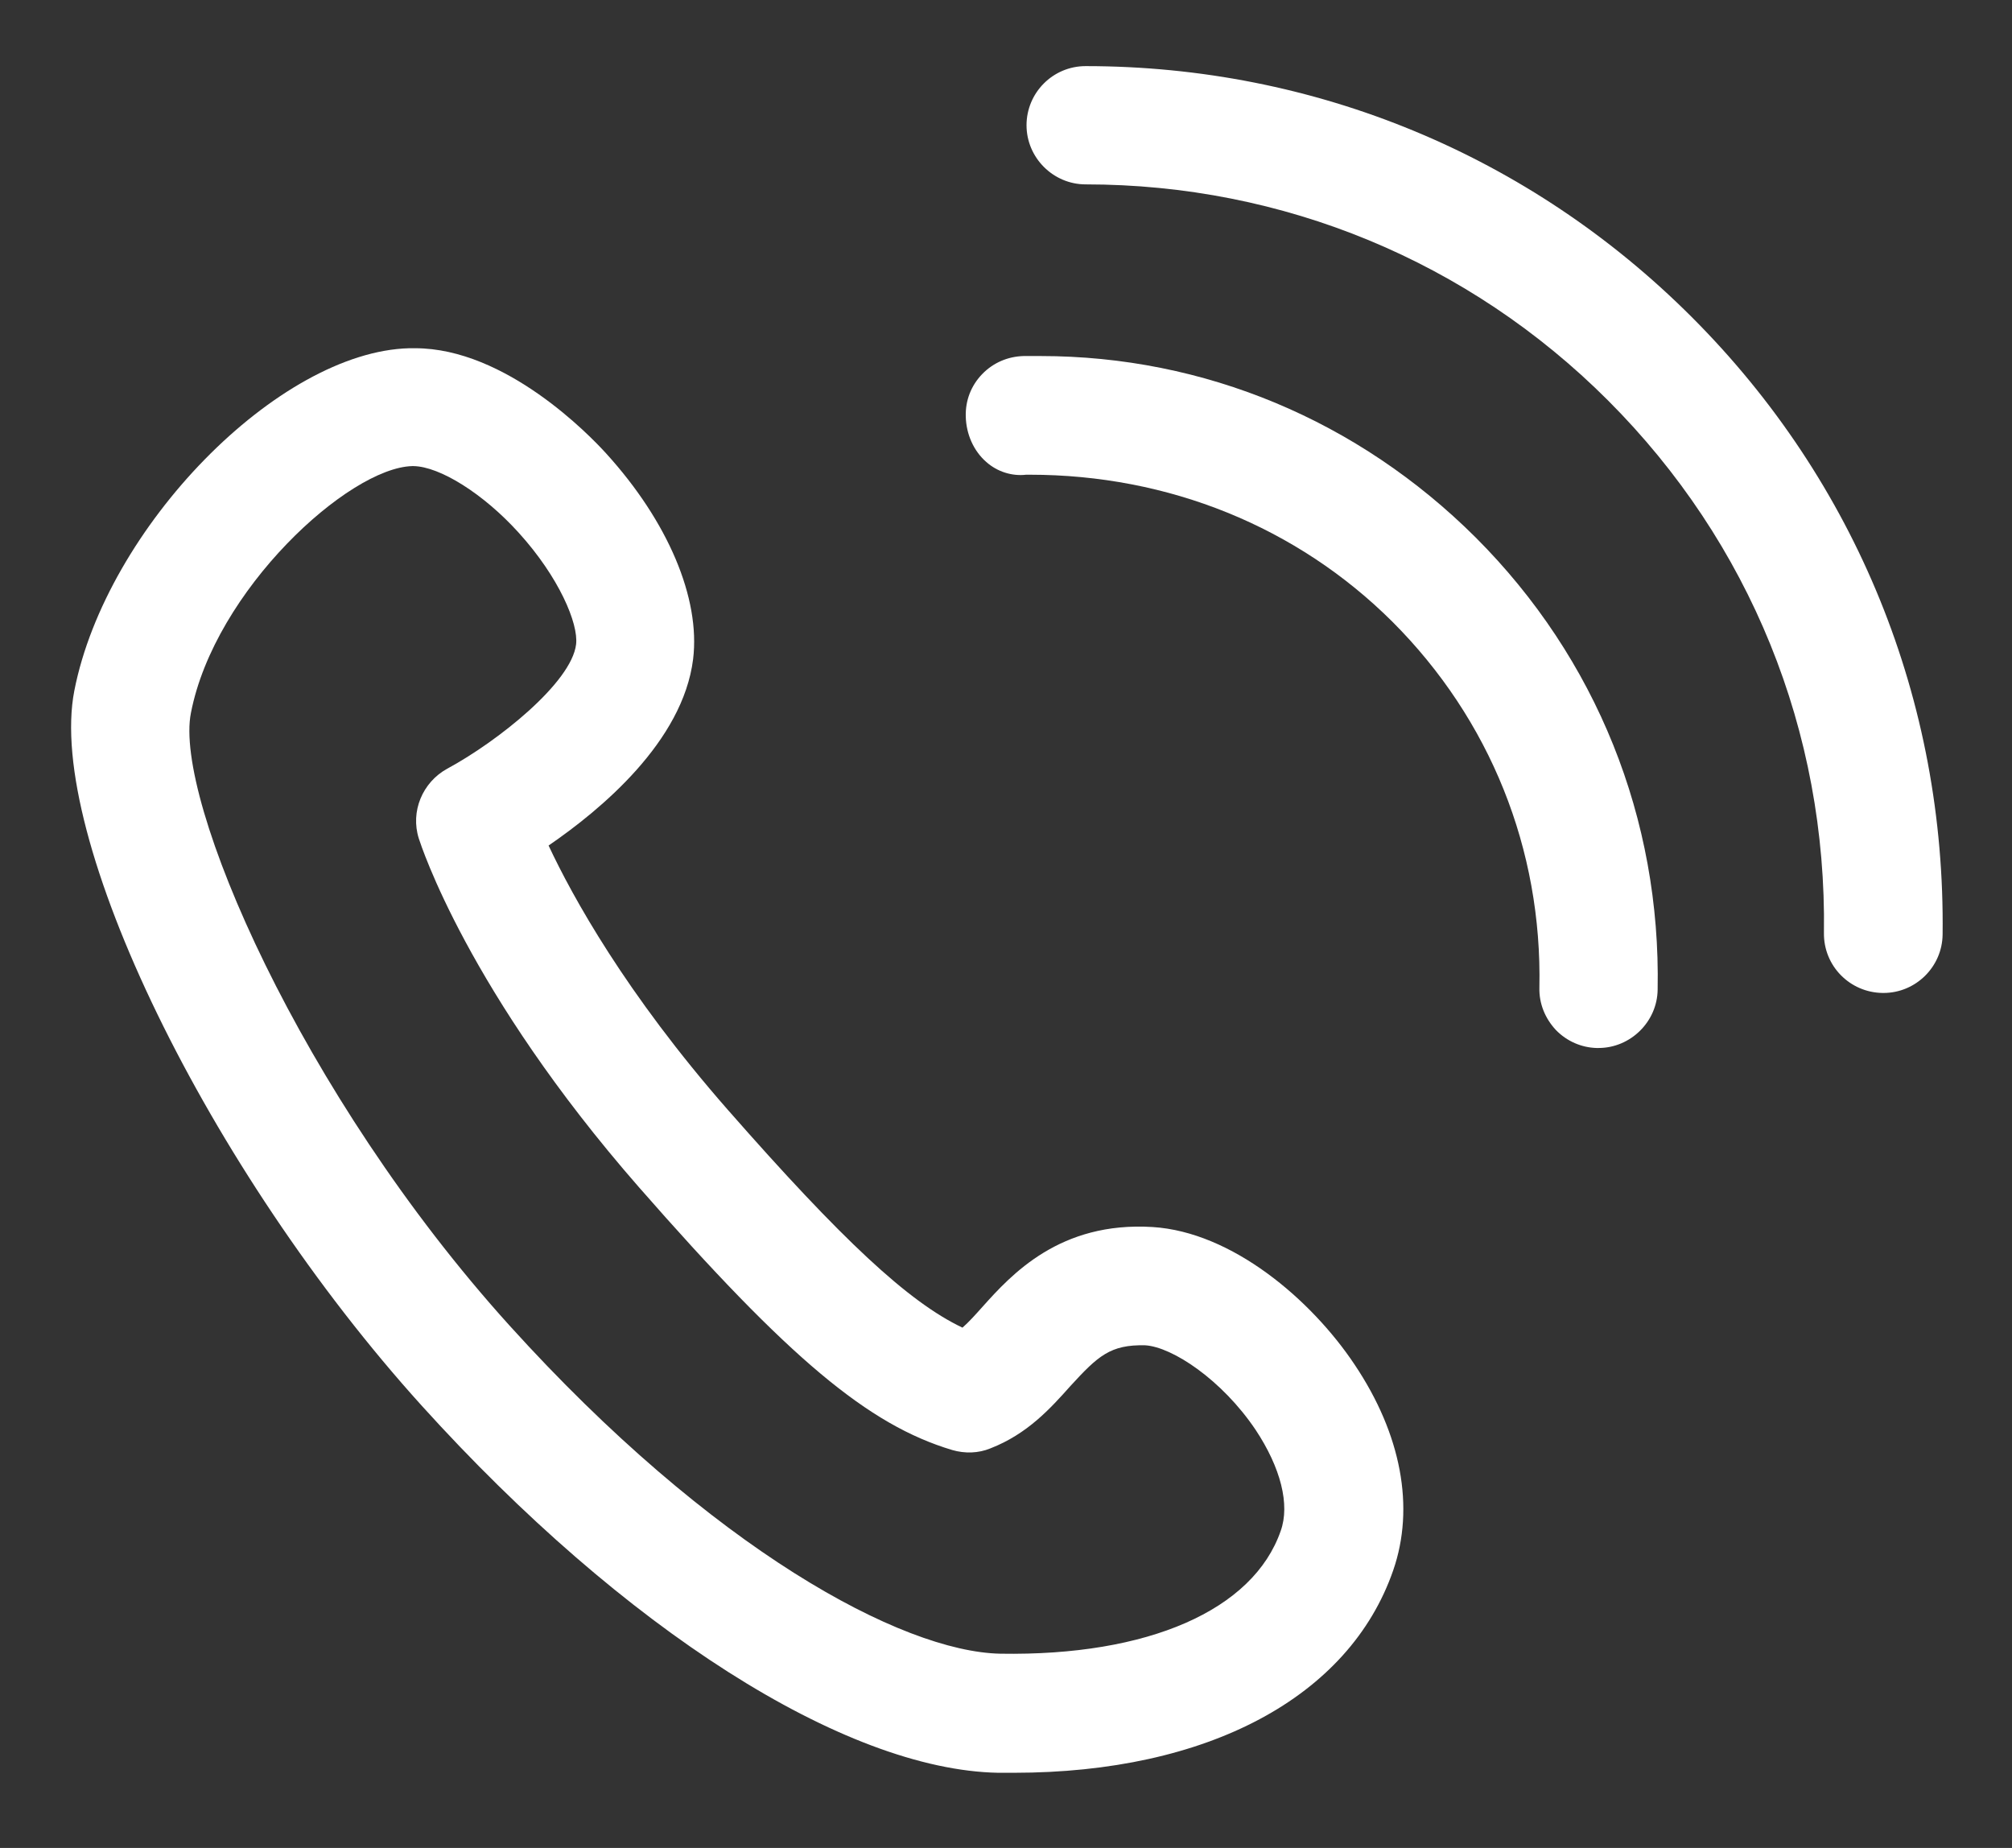 <?xml version="1.0" encoding="utf-8"?>
<!-- Generator: Adobe Illustrator 26.4.1, SVG Export Plug-In . SVG Version: 6.00 Build 0)  -->
<svg version="1.1" id="レイヤー_1" xmlns="http://www.w3.org/2000/svg" xmlns:xlink="http://www.w3.org/1999/xlink" x="0px"
	 y="0px" viewBox="0 0 49 45" style="enable-background:new 0 0 49 45;" xml:space="preserve">
<rect x="0" y="0" width="49" height="45" fill="#333333" stroke="none"/>
<style type="text/css">
	.st0{fill:#FFFFFF;}
</style>
<g>
	<path class="st0" d="M28.07,29.88c-2.26-0.14-3.44,1.16-4.14,1.94c-0.17,0.19-0.33,0.37-0.49,0.51c-1.31-0.62-2.93-2.13-5.72-5.31
		c-2.48-2.83-3.78-5.19-4.36-6.43c1.27-0.87,3.27-2.53,3.52-4.54c0.18-1.48-0.61-3.35-2.12-5.01c-0.39-0.43-2.44-2.56-4.65-2.56
		c-0.05,0-0.09,0-0.14,0c-3.19,0.08-7.38,4.36-8.16,8.34c-0.69,3.53,3.26,11.66,8.46,17.41c4.92,5.44,10.3,8.87,14.04,8.94
		c0.13,0,0.25,0,0.38,0c4.72,0,8.17-1.84,9.24-4.93c0.53-1.53,0.2-3.31-0.94-5.01C31.93,31.64,30,30,28.07,29.88z M12.63,12.97
		c0.99,1.09,1.46,2.22,1.4,2.72c-0.11,0.93-1.9,2.36-3.14,3.03c-0.6,0.33-0.9,1.04-0.69,1.7c0.05,0.15,1.19,3.72,5.36,8.49
		c3.66,4.18,5.59,5.79,7.63,6.4c0.31,0.09,0.64,0.08,0.93-0.04c0.9-0.35,1.46-0.97,1.95-1.52c0.67-0.73,0.97-1.01,1.82-0.99
		c0.66,0.04,1.87,0.84,2.69,2.06c0.61,0.92,0.84,1.82,0.61,2.46c-0.67,1.93-3.23,3.05-6.83,2.99c-2.4-0.05-7.02-2.54-11.95-7.99
		c-5.1-5.64-8.18-12.83-7.76-14.92c0.58-2.99,3.84-5.97,5.39-6.01h0.03C10.71,11.36,11.77,12.02,12.63,12.97z"/>
	<path class="st0" d="M41.2,7.72c-3.94-3.94-9.18-6.11-14.76-6.11c-0.8,0-1.44,0.65-1.44,1.44s0.65,1.44,1.44,1.44
		c4.81,0,9.33,1.87,12.72,5.26c3.46,3.46,5.33,8.06,5.26,12.97c-0.01,0.8,0.63,1.45,1.43,1.46h0.02c0.79,0,1.43-0.64,1.44-1.42
		C47.38,17.07,45.21,11.73,41.2,7.72z"/>
	<path class="st0" d="M25.34,8.67c-0.13,0-0.27,0-0.41,0c-0.38,0.01-0.74,0.16-1.01,0.44c-0.27,0.28-0.41,0.64-0.4,1.03
		c0.01,0.43,0.19,0.84,0.5,1.11c0.27,0.24,0.63,0.35,0.97,0.31c0.03,0,0.06,0,0.09,0c3.38,0,6.51,1.27,8.83,3.58
		c2.38,2.38,3.65,5.54,3.58,8.91c-0.01,0.39,0.14,0.75,0.4,1.03c0.27,0.28,0.63,0.43,0.99,0.44l0.05,0c0.78,0,1.43-0.64,1.44-1.42
		c0.08-4.16-1.49-8.07-4.43-11.01C33.08,10.24,29.33,8.67,25.34,8.67z"/>
</g>
</svg>
